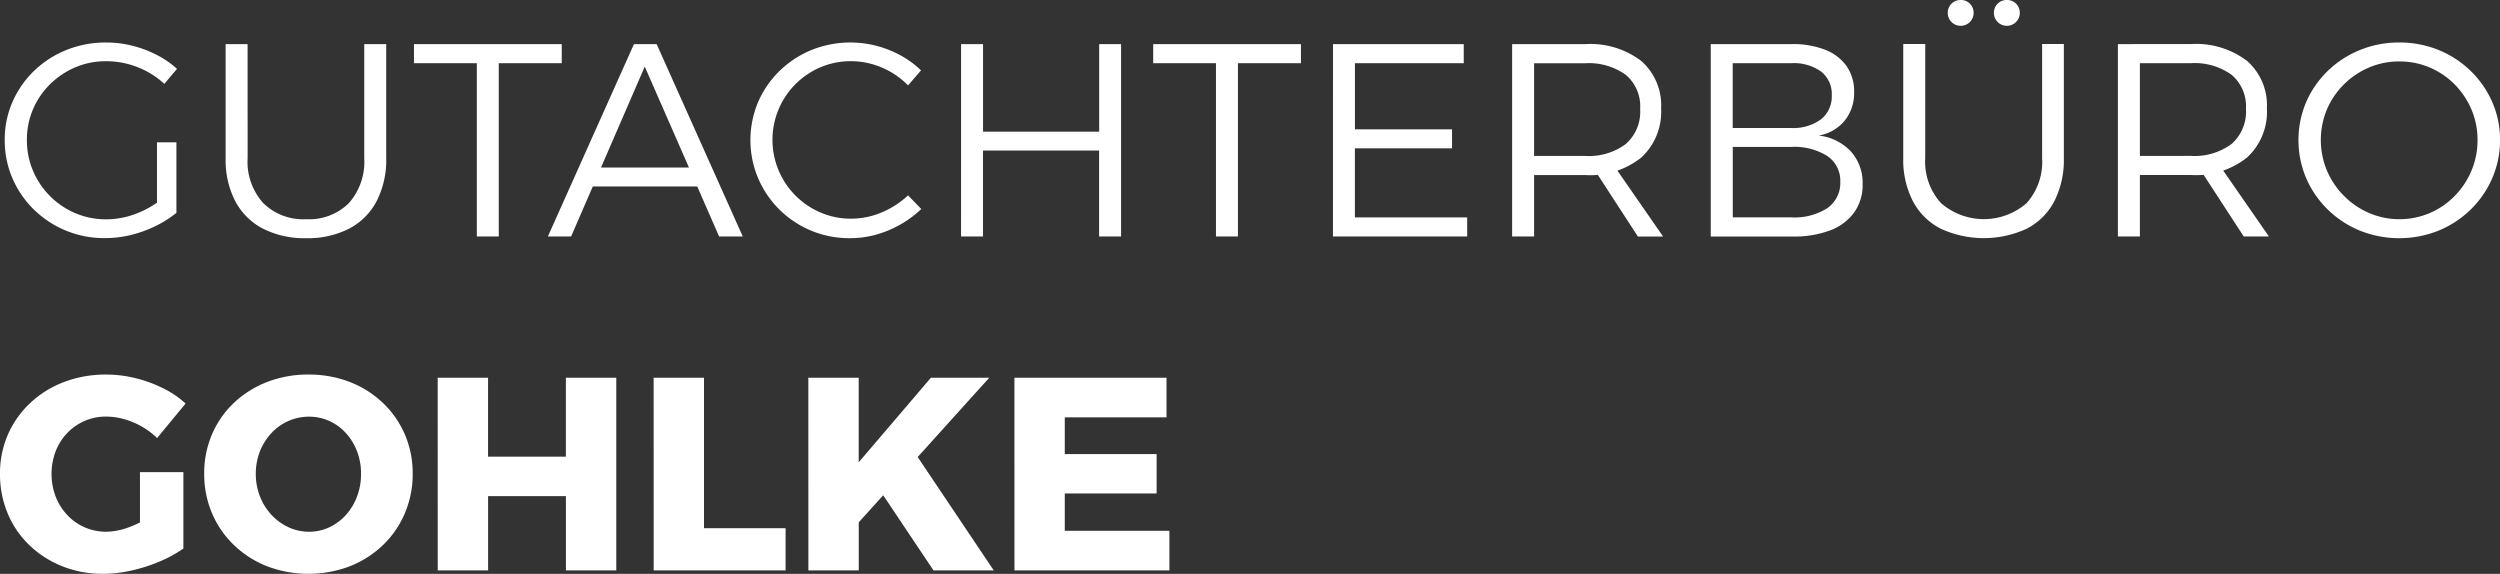<?xml version="1.0" encoding="UTF-8"?>
<svg xmlns="http://www.w3.org/2000/svg" width="254.56" height="58.432" viewBox="0 0 254.56 58.432">
  <rect x="0" y="0" width="254.56" height="58.432" fill="#333333" stroke="none"/>
  <path id="Pfad_1189" data-name="Pfad 1189" d="M17.38,11.46a8.477,8.477,0,0,0-2.727-1.7,8.712,8.712,0,0,0-3.2-.607,7.882,7.882,0,0,0-3.143.625A8.224,8.224,0,0,0,5.742,11.5a7.991,7.991,0,0,0-1.733,2.549,7.832,7.832,0,0,0-.622,3.124,7.933,7.933,0,0,0,.622,3.138,8.122,8.122,0,0,0,4.309,4.316,7.944,7.944,0,0,0,3.152.625,8.5,8.5,0,0,0,3.082-.593,9.592,9.592,0,0,0,2.744-1.61l1.316,1.545a11.346,11.346,0,0,1-2.145,1.354,12.17,12.17,0,0,1-2.5.9,11.123,11.123,0,0,1-2.629.317A10.205,10.205,0,0,1,4.1,24.258a9.9,9.9,0,0,1-2.187-3.19,9.731,9.731,0,0,1-.784-3.9A9.493,9.493,0,0,1,1.919,13.3a9.942,9.942,0,0,1,2.2-3.167A10.168,10.168,0,0,1,7.415,8.009a10.653,10.653,0,0,1,4.037-.761,10.888,10.888,0,0,1,2.655.325,11.644,11.644,0,0,1,2.465.919,9.513,9.513,0,0,1,2.1,1.44Zm-.749,5.953h1.98v7.181h-1.98Zm9.23,1.616A6.293,6.293,0,0,0,27.452,23.6a5.807,5.807,0,0,0,4.373,1.641,5.744,5.744,0,0,0,4.339-1.633,6.328,6.328,0,0,0,1.573-4.579V7.411h2.237V19.029A9.2,9.2,0,0,1,39,23.4a6.613,6.613,0,0,1-2.8,2.8,9.218,9.218,0,0,1-4.38.972A9.309,9.309,0,0,1,27.42,26.2,6.65,6.65,0,0,1,24.6,23.4a9.139,9.139,0,0,1-.978-4.366V7.411h2.236ZM42.8,7.411H57.846V9.357H51.434V27H49.2V9.357H42.8Zm22.4,0h2.31L76.28,27H73.873L66.3,9.7,58.8,27H56.434ZM60.321,19.98h11.9v1.929h-11.9Zm32.788-8.366A8.172,8.172,0,0,0,90.442,9.8a7.943,7.943,0,0,0-3.142-.65,7.827,7.827,0,0,0-3.1.617,8.032,8.032,0,0,0-2.55,1.717,8.037,8.037,0,0,0,0,11.351,8.147,8.147,0,0,0,2.55,1.725,7.737,7.737,0,0,0,3.1.625,7.978,7.978,0,0,0,3.125-.635,8.967,8.967,0,0,0,2.684-1.738l1.35,1.391a11,11,0,0,1-4.607,2.61,9.9,9.9,0,0,1-2.654.359,10.083,10.083,0,0,1-7.184-2.912,10.036,10.036,0,0,1-2.17-3.19,10,10,0,0,1,0-7.764,9.894,9.894,0,0,1,2.187-3.167A10.161,10.161,0,0,1,83.28,8.009a10.65,10.65,0,0,1,6.632-.419,10.881,10.881,0,0,1,2.439.971,9.642,9.642,0,0,1,2.08,1.526Zm5.4-4.2h2.237v8.912h11.825V7.411H114.8V27h-2.237V18.251H100.742V27H98.506Zm19.563,0h15.043V9.357H126.7V27h-2.237V9.357h-6.394Zm18.307,0h13.314V9.357H138.612v6.735H148.5v1.929h-9.892v7.033h11.435V27H136.375Zm25.677,0a8.559,8.559,0,0,1,5.717,1.719,6,6,0,0,1,2.016,4.826,6.332,6.332,0,0,1-2.016,5,8.343,8.343,0,0,1-5.717,1.785h-5.2V27h-2.237V7.411Zm0,11.385a6.315,6.315,0,0,0,4.133-1.212,4.375,4.375,0,0,0,1.466-3.578,4.189,4.189,0,0,0-1.466-3.471,6.441,6.441,0,0,0-4.133-1.178h-5.2V18.8Zm.689,1.006H165l4.992,7.2h-2.565ZM183.108,7.411a8.936,8.936,0,0,1,3.4.583,4.8,4.8,0,0,1,2.175,1.669,4.467,4.467,0,0,1,.76,2.627,4.475,4.475,0,0,1-.957,2.91,4.4,4.4,0,0,1-2.651,1.524,5.325,5.325,0,0,1,3.287,1.625,4.776,4.776,0,0,1,1.185,3.331,4.8,4.8,0,0,1-.852,2.863,5.326,5.326,0,0,1-2.431,1.826,10.222,10.222,0,0,1-3.8.633h-8.381V7.411Zm-.1,8.54a4.776,4.776,0,0,0,3.057-.877,2.971,2.971,0,0,0,1.1-2.459,2.888,2.888,0,0,0-1.1-2.42A4.8,4.8,0,0,0,183,9.357h-5.922v6.594Zm0,9.1a6.2,6.2,0,0,0,3.7-.933,3.117,3.117,0,0,0,1.326-2.693,3.029,3.029,0,0,0-1.326-2.62,6.252,6.252,0,0,0-3.7-.922h-5.922v7.168Zm13.673-6.034a6.284,6.284,0,0,0,1.6,4.578,6.646,6.646,0,0,0,8.722.014,6.308,6.308,0,0,0,1.582-4.592V7.4h2.212V19.02a9.288,9.288,0,0,1-.966,4.382,6.54,6.54,0,0,1-2.8,2.8,10.454,10.454,0,0,1-8.778,0,6.6,6.6,0,0,1-2.828-2.8,9.178,9.178,0,0,1-.98-4.382V7.4h2.24Zm3.612-16.1a1.291,1.291,0,0,1,1.316,1.316,1.287,1.287,0,0,1-.378.924,1.318,1.318,0,0,1-1.876,0,1.287,1.287,0,0,1-.378-.924A1.291,1.291,0,0,1,200.29,2.92Zm4.7,0a1.291,1.291,0,0,1,1.316,1.316,1.287,1.287,0,0,1-.378.924,1.318,1.318,0,0,1-1.876,0,1.287,1.287,0,0,1-.378-.924,1.291,1.291,0,0,1,1.316-1.316Zm18.747,4.491a8.559,8.559,0,0,1,5.717,1.719,6,6,0,0,1,2.016,4.826,6.332,6.332,0,0,1-2.016,5,8.343,8.343,0,0,1-5.717,1.785h-5.2V27H216.3V7.411Zm0,11.385a6.315,6.315,0,0,0,4.133-1.212,4.375,4.375,0,0,0,1.466-3.578,4.189,4.189,0,0,0-1.466-3.471,6.441,6.441,0,0,0-4.133-1.178h-5.2V18.8Zm.689,1.006h2.257L231.68,27h-2.565ZM244.95,7.248a10.48,10.48,0,0,1,4,.761,10.113,10.113,0,0,1,3.266,2.128,10.01,10.01,0,0,1,2.2,3.167,9.493,9.493,0,0,1,.793,3.868,9.641,9.641,0,0,1-.793,3.9,10.016,10.016,0,0,1-2.2,3.19,10.189,10.189,0,0,1-3.266,2.142,10.791,10.791,0,0,1-8.006,0,10.192,10.192,0,0,1-3.266-2.142,10.014,10.014,0,0,1-2.2-3.19,9.924,9.924,0,0,1,0-7.772,9.879,9.879,0,0,1,2.2-3.167,10.189,10.189,0,0,1,3.266-2.119A10.479,10.479,0,0,1,244.95,7.248Zm.017,1.928a7.789,7.789,0,0,0-3.095.617,8.15,8.15,0,0,0-2.553,1.717,7.987,7.987,0,0,0-1.733,2.549,8.11,8.11,0,0,0,.009,6.252,8.218,8.218,0,0,0,4.295,4.305,7.9,7.9,0,0,0,6.161,0,7.915,7.915,0,0,0,2.536-1.734,8.236,8.236,0,0,0,1.71-2.571,7.933,7.933,0,0,0,.622-3.138,7.806,7.806,0,0,0-.622-3.113,8.174,8.174,0,0,0-1.71-2.549,7.869,7.869,0,0,0-2.536-1.717A7.784,7.784,0,0,0,244.967,9.176ZM16.644,47.524a7.732,7.732,0,0,0-2.434-1.6,7.076,7.076,0,0,0-2.758-.586,5.356,5.356,0,0,0-2.2.448A5.535,5.535,0,0,0,7.488,47.02a5.609,5.609,0,0,0-1.174,1.85A6.549,6.549,0,0,0,6.322,53.5,5.867,5.867,0,0,0,7.5,55.366a5.391,5.391,0,0,0,1.778,1.25,5.454,5.454,0,0,0,2.214.448,6.918,6.918,0,0,0,2.442-.52,10.019,10.019,0,0,0,2.47-1.36l2.912,3.592A12.912,12.912,0,0,1,16.89,60.1a16.452,16.452,0,0,1-2.878.918,13.274,13.274,0,0,1-2.868.33,11.019,11.019,0,0,1-4.158-.77,10.372,10.372,0,0,1-3.34-2.142A9.574,9.574,0,0,1,1.432,55.2a10.3,10.3,0,0,1-.784-4.03,9.855,9.855,0,0,1,.806-4,9.744,9.744,0,0,1,2.274-3.218A10.394,10.394,0,0,1,7.17,41.816a11.919,11.919,0,0,1,4.3-.756,12.357,12.357,0,0,1,2.95.36,13.613,13.613,0,0,1,2.8,1.016,9.928,9.928,0,0,1,2.328,1.572ZM14.9,50.992h4.42v7.784H14.9ZM32.056,41.06a11.443,11.443,0,0,1,4.21.756,10.226,10.226,0,0,1,3.368,2.128,9.766,9.766,0,0,1,2.236,3.21,9.939,9.939,0,0,1,.8,4,10.141,10.141,0,0,1-.8,4.03,9.778,9.778,0,0,1-2.236,3.246,10.346,10.346,0,0,1-3.368,2.15,11.894,11.894,0,0,1-8.42,0,10.345,10.345,0,0,1-3.368-2.15,9.8,9.8,0,0,1-2.236-3.238,10.124,10.124,0,0,1-.8-4.038,10.023,10.023,0,0,1,.8-4.024,9.6,9.6,0,0,1,2.236-3.2,10.344,10.344,0,0,1,3.368-2.114A11.444,11.444,0,0,1,32.056,41.06Zm.06,4.288a5.131,5.131,0,0,0-2.09.434,5.272,5.272,0,0,0-1.734,1.23,5.907,5.907,0,0,0-1.174,1.85,6.449,6.449,0,0,0,.006,4.626,5.928,5.928,0,0,0,1.188,1.878,5.53,5.53,0,0,0,1.734,1.25,4.913,4.913,0,0,0,2.07.448,4.806,4.806,0,0,0,2.054-.448,5.265,5.265,0,0,0,1.69-1.25A5.875,5.875,0,0,0,37,53.488a6.451,6.451,0,0,0,.41-2.316,6.32,6.32,0,0,0-.41-2.31,5.859,5.859,0,0,0-1.138-1.85,5.129,5.129,0,0,0-1.69-1.23A4.937,4.937,0,0,0,32.116,45.348Zm13.1-3.964h5.128V49.42h7.924V41.384H63.4V61H58.272V53.436H50.348V61H45.22Zm21.988,0h5.128V56.7h8.308V61H67.208Zm15.752,0h5.128v8.608l7.352-8.608h5.94L88.088,56.108V61H82.96Zm10.756,7.508L101.836,61H95.7l-5.4-8.068Zm10.228-7.508h15.488v4.028h-10.36v3.74h9.352v4.016h-9.352v3.8H119.72V61H103.944Z" transform="translate(-0.648 -2.92)" fill="#fff"></path>
</svg>
